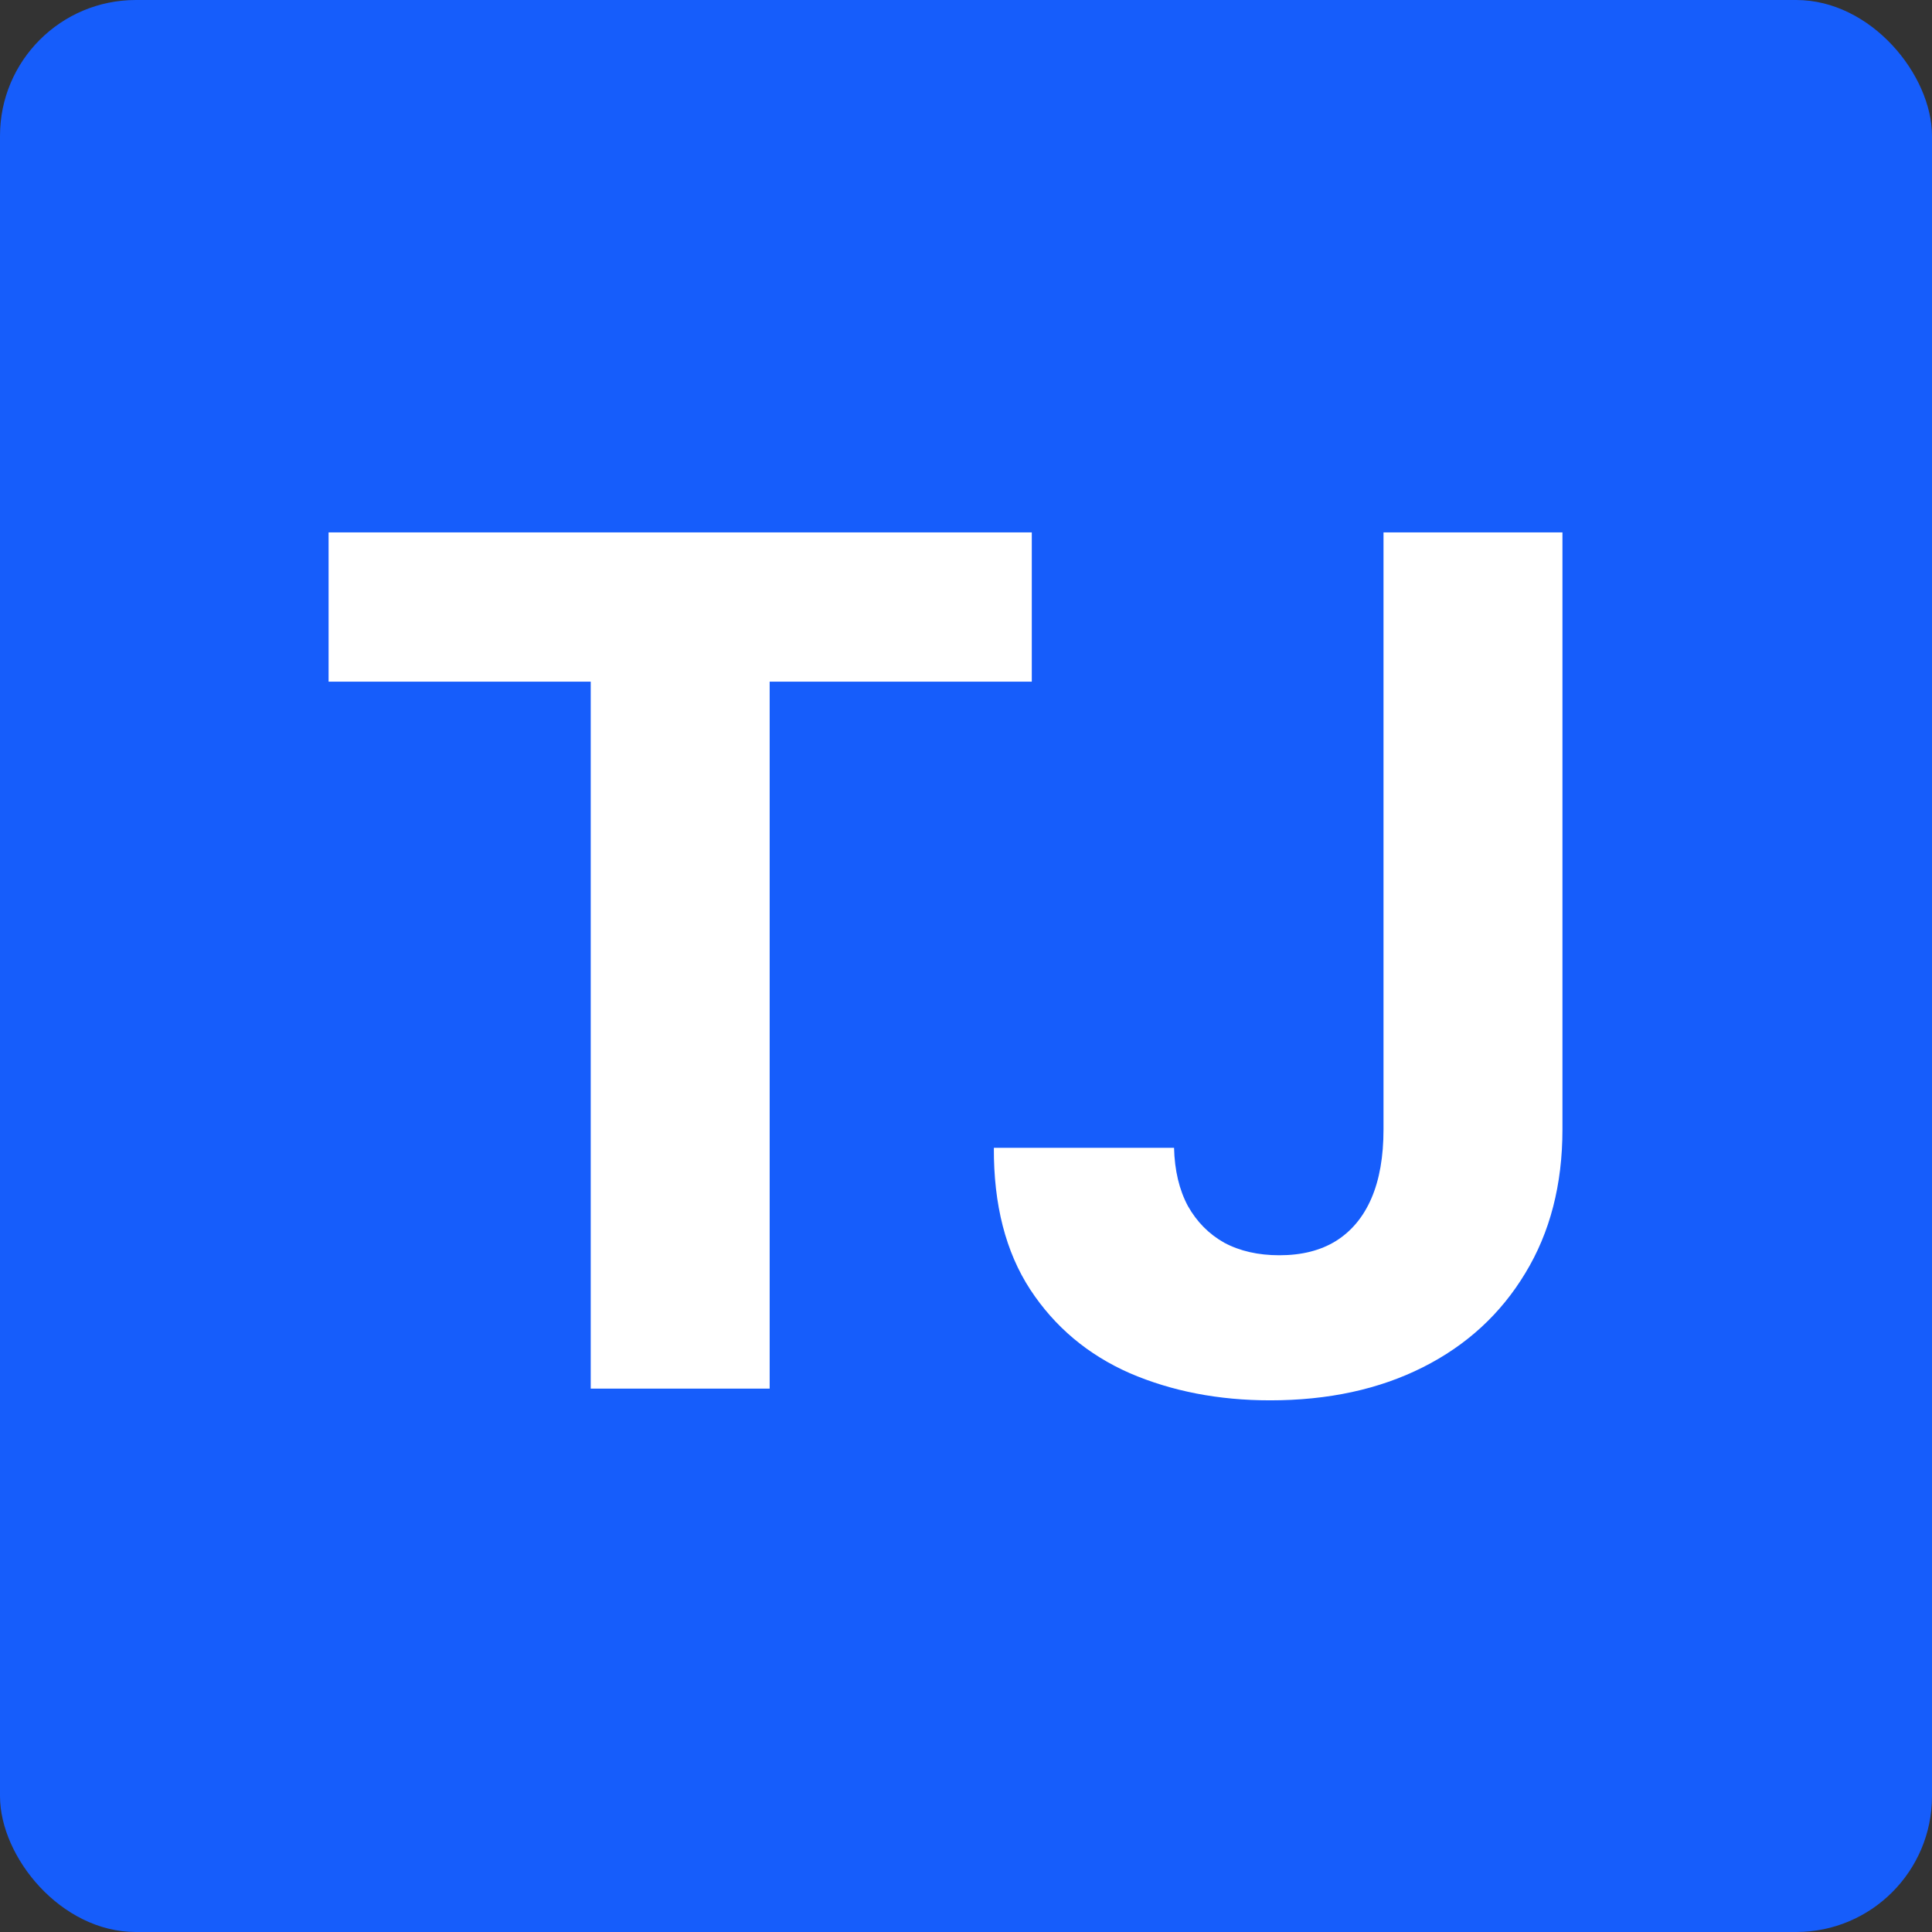 <svg width="128" height="128" viewBox="0 0 128 128" fill="none" xmlns="http://www.w3.org/2000/svg">
<rect x="0" y="0" width="128" height="128" fill="#333333" stroke="none"/>
<rect width="128" height="128" rx="9" fill="#165DFB"/>
<path d="M21.77 45.161V35.273H68.359V45.161H50.992V92H39.137V45.161H21.77ZM91.661 35.273H103.516V74.827C103.516 78.483 102.694 81.659 101.051 84.355C99.426 87.051 97.164 89.129 94.265 90.587C91.366 92.046 87.996 92.776 84.155 92.776C80.739 92.776 77.636 92.175 74.848 90.975C72.078 89.756 69.88 87.91 68.255 85.435C66.63 82.942 65.827 79.812 65.846 76.046H77.784C77.821 77.541 78.126 78.825 78.698 79.896C79.289 80.948 80.092 81.761 81.108 82.333C82.142 82.887 83.361 83.164 84.764 83.164C86.241 83.164 87.488 82.85 88.503 82.222C89.537 81.576 90.322 80.634 90.858 79.397C91.393 78.16 91.661 76.636 91.661 74.827V35.273Z" fill="white"/>
</svg>
